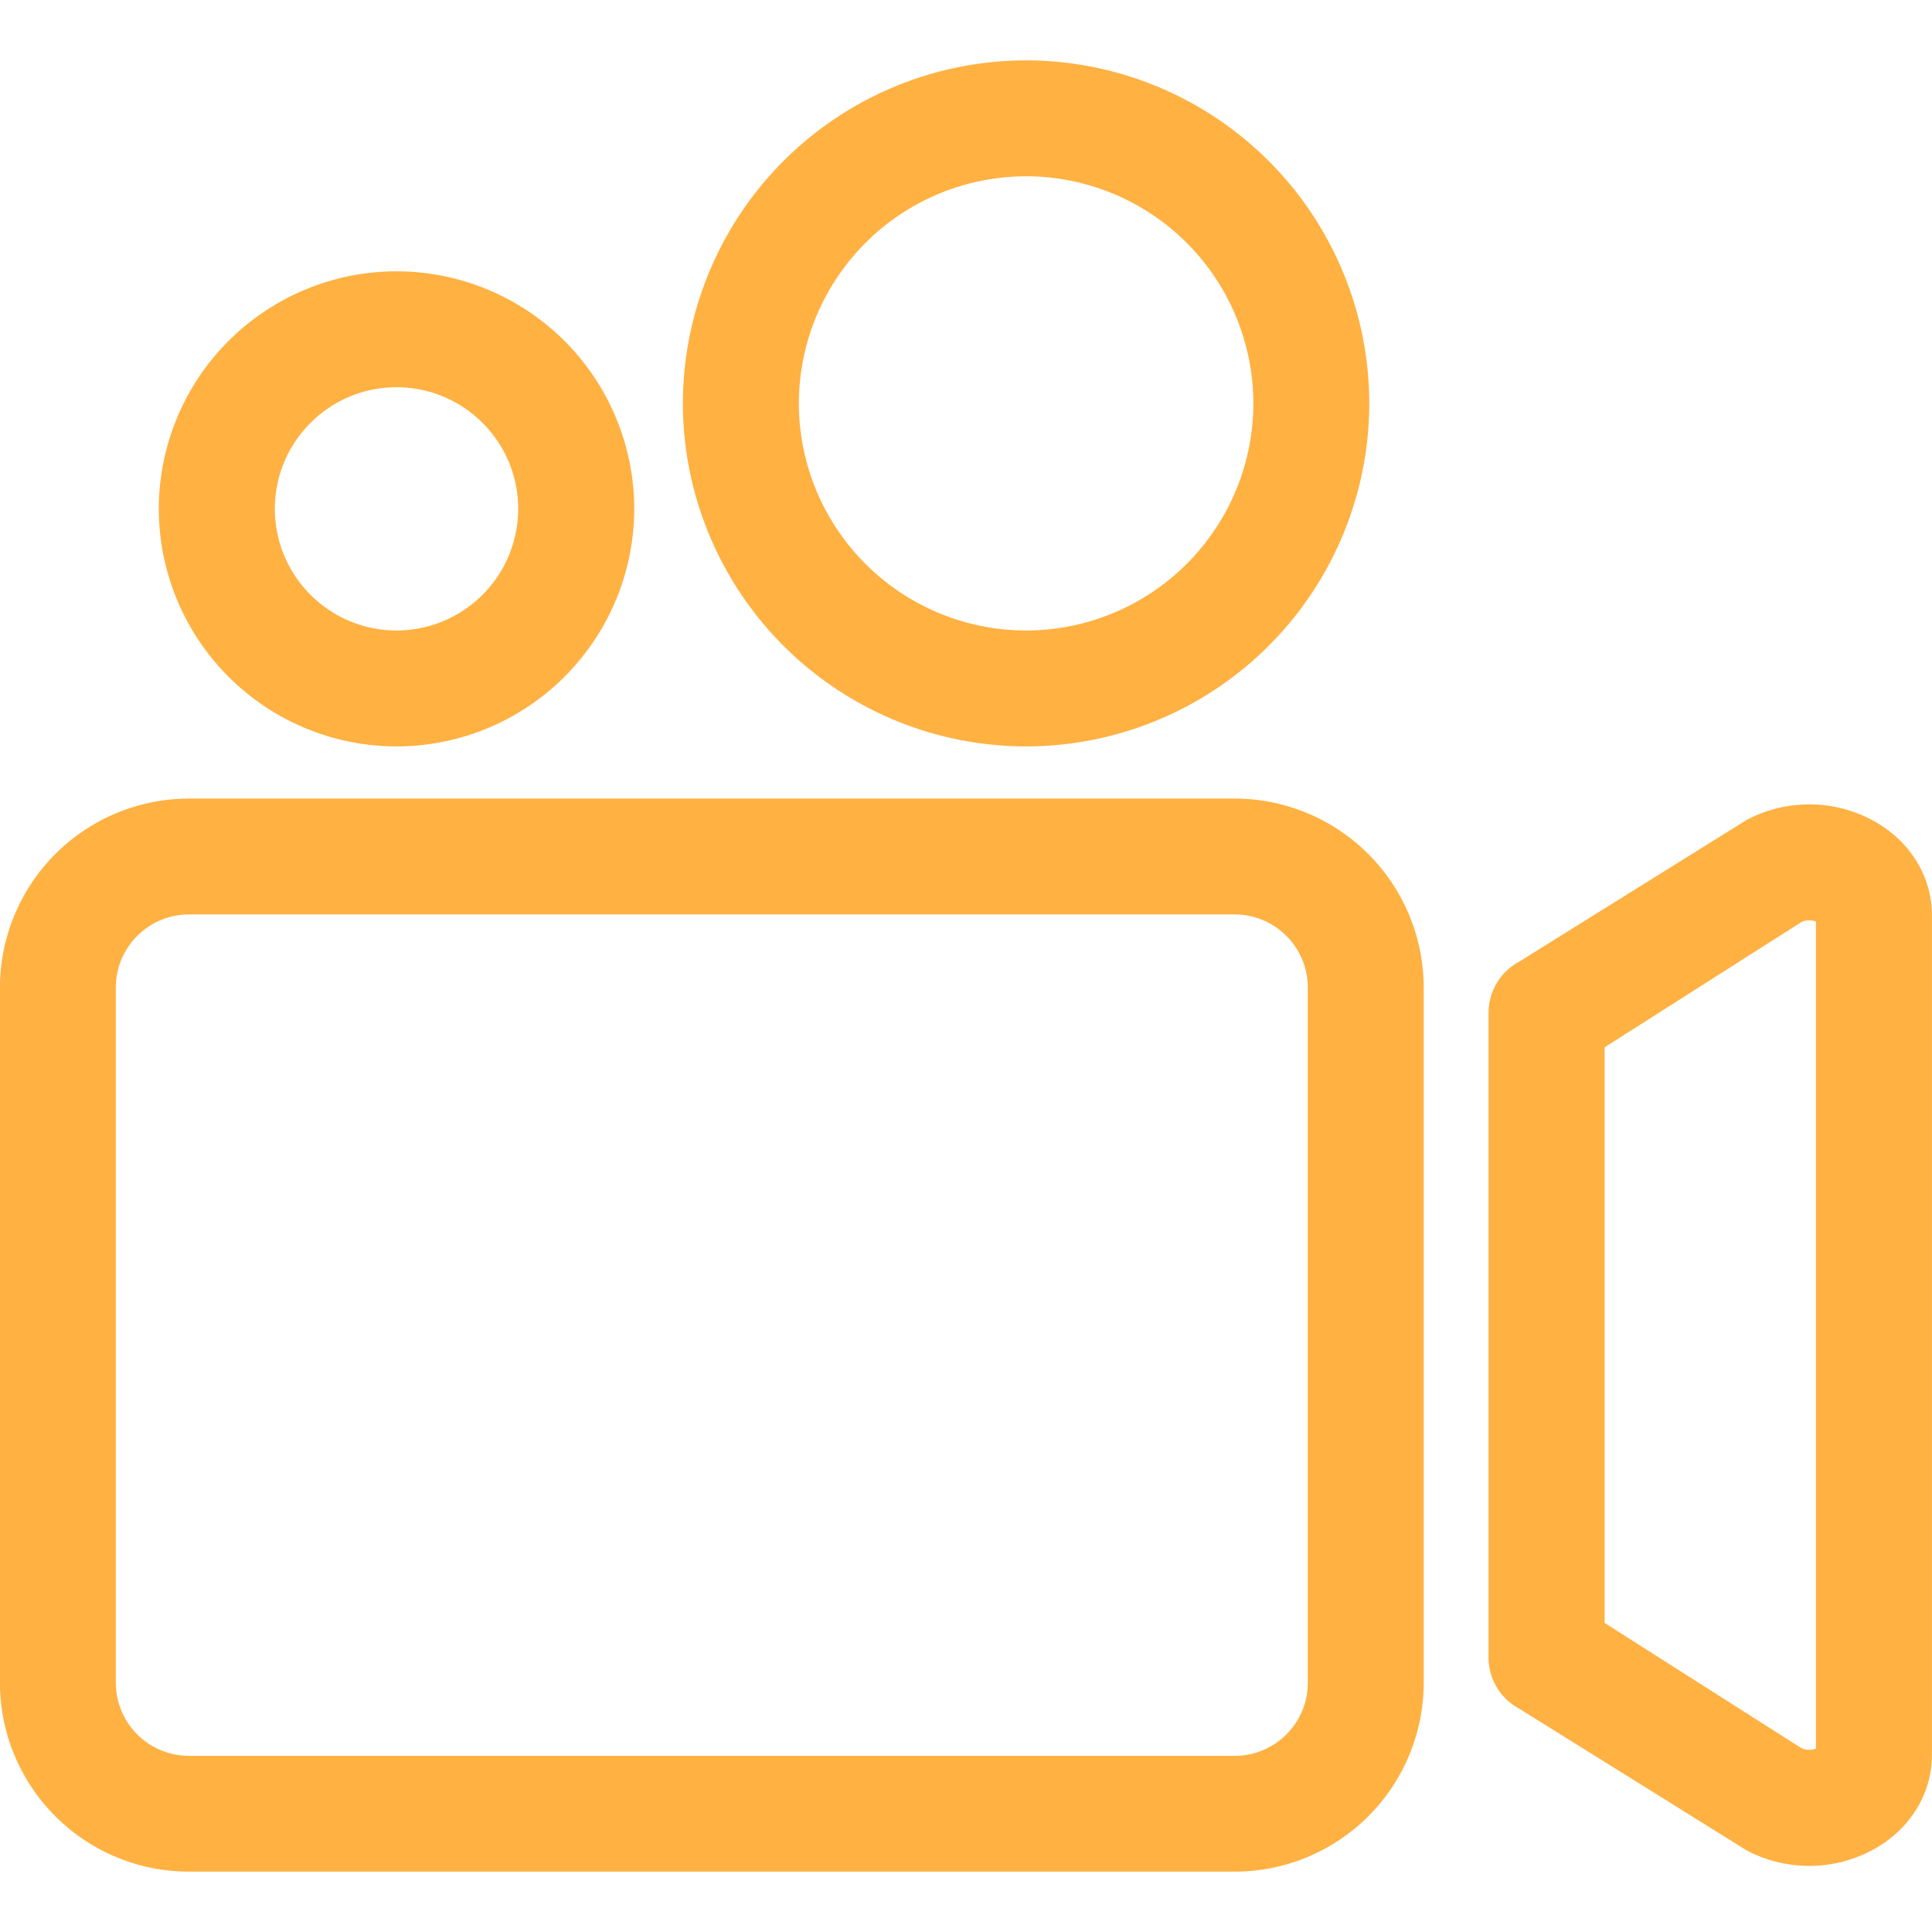 <?xml version="1.0" encoding="UTF-8"?>
<svg width="360" height="360" version="1.1" viewBox="0 0 360 360" xml:space="preserve" xmlns="http://www.w3.org/2000/svg"><defs><style>.cls-1{isolation:isolate;}.cls-2{stroke:#83b61a;stroke-miterlimit:10;stroke-width:18px;fill:url(#radial-gradient);}.cls-3{fill:none;}.cls-4{fill:#efcc00;}.cls-4,.cls-5,.cls-6,.cls-7,.cls-8,.cls-9{mix-blend-mode:multiply;}.cls-5{fill:#a8c400;}.cls-6{fill:#9ac780;}.cls-7{fill:#67af7d;}.cls-8{fill:#a8b904;}.cls-9{fill:#e6e6e7;}</style><radialGradient id="radial-gradient" cx="262" cy="262" r="253" gradientUnits="userSpaceOnUse"><stop stop-color="#eaf6fb" offset="0"/><stop stop-color="#c7d7e0" offset="1"/></radialGradient></defs><path d="m191.2 11.25a64.012 64.012 0 0 0-63.956 63.922 64.012 64.012 0 0 0 63.956 63.911 64.001 64.001 0 0 0 63.945-63.911 64.001 64.001 0 0 0-63.945-63.922zm0 21.6a42.379 42.379 0 0 1 42.345 42.322 42.379 42.379 0 0 1-42.345 42.311 42.379 42.379 0 0 1-42.345-42.311 42.379 42.379 0 0 1 42.345-42.322zm-117.32 17.708a44.325 44.325 0 0 0-44.291 44.258 44.348 44.348 0 0 0 44.291 44.269 44.348 44.348 0 0 0 44.302-44.269 44.325 44.325 0 0 0-44.302-44.258zm0 21.6c12.51 0 22.68 10.159 22.68 22.658a22.702 22.702 0 0 1-22.68 22.669 22.702 22.702 0 0 1-22.669-22.669c0-12.499 10.17-22.658 22.669-22.658zm-38.666 76.646a35.258 35.258 0 0 0-35.224 35.19v129.58a35.235 35.235 0 0 0 35.212 35.179h194.86a35.235 35.235 0 0 0 35.224-35.179v-129.58a35.258 35.258 0 0 0-35.212-35.19zm302.5 1.091a24.818 24.818 0 0 0-12.308 2.925l-42.322 26.37a10.811 10.811 0 0 0-5.715 9.506v120.17a10.8 10.8 0 0 0 5.715 9.518l42.322 26.37c3.645 1.958 7.695 2.925 11.734 2.925a24.75 24.75 0 0 0 12.701-3.487c6.345-3.791 10.148-10.226 10.148-17.168v-156.5c0-6.941-3.803-13.354-10.148-17.156-3.712-2.216-7.909-3.375-12.128-3.476zm-302.51 20.498h194.86c7.504 0 13.624 6.109 13.624 13.612v129.57c0 7.504-6.12 13.601-13.612 13.601h-194.87a13.635 13.635 0 0 1-13.624-13.601v-129.58c0-7.492 6.12-13.601 13.612-13.601zm301.92 1.103c0.484 0 0.911 0.09 1.249 0.225v154.11a3.465 3.465 0 0 1-2.745-0.113l-36.63-23.31v-107.26l36.63-23.31a3.139 3.139 0 0 1 1.496-0.349z" fill="#ffb142" stroke-width="11.25"/></svg>

